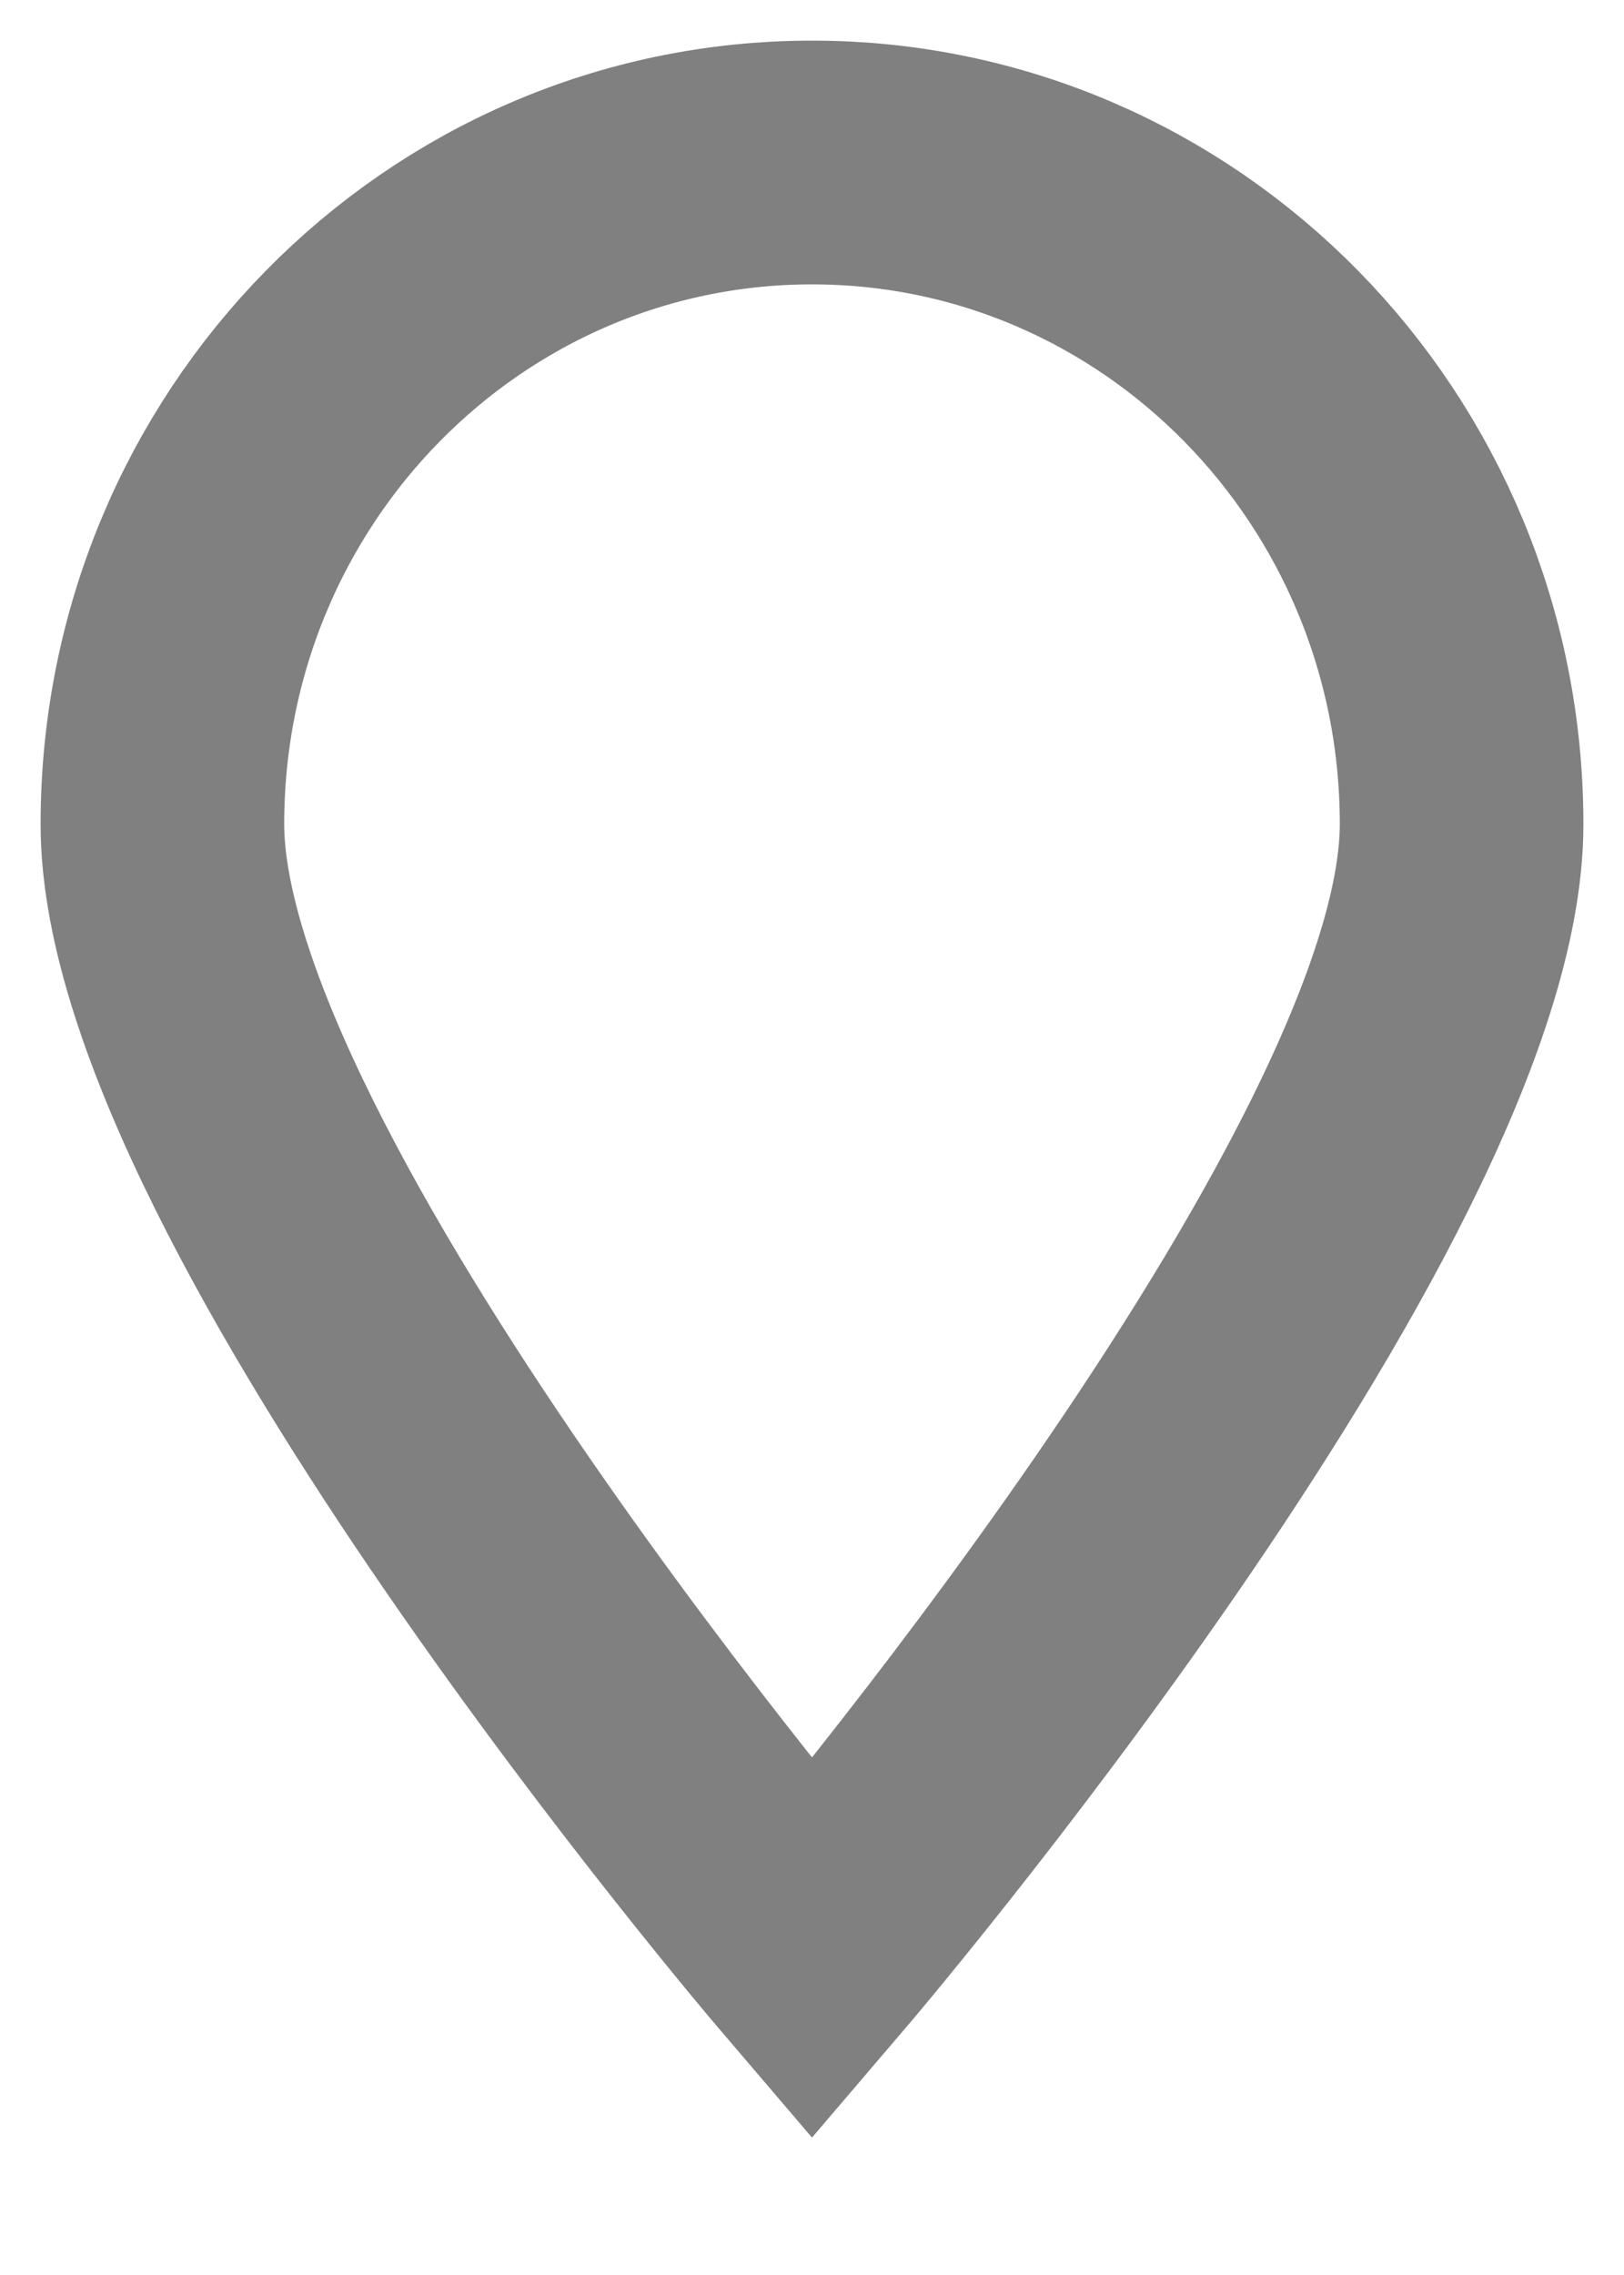 <svg width="10" height="14" xmlns="http://www.w3.org/2000/svg"><path d="M1 5.072C1 2.822 2.79 1 5 1s4 1.823 4 4.072C9 7.32 5 12 5 12S1 7.32 1 5.072z" stroke="gray" stroke-width="1.5" fill="none"/></svg>